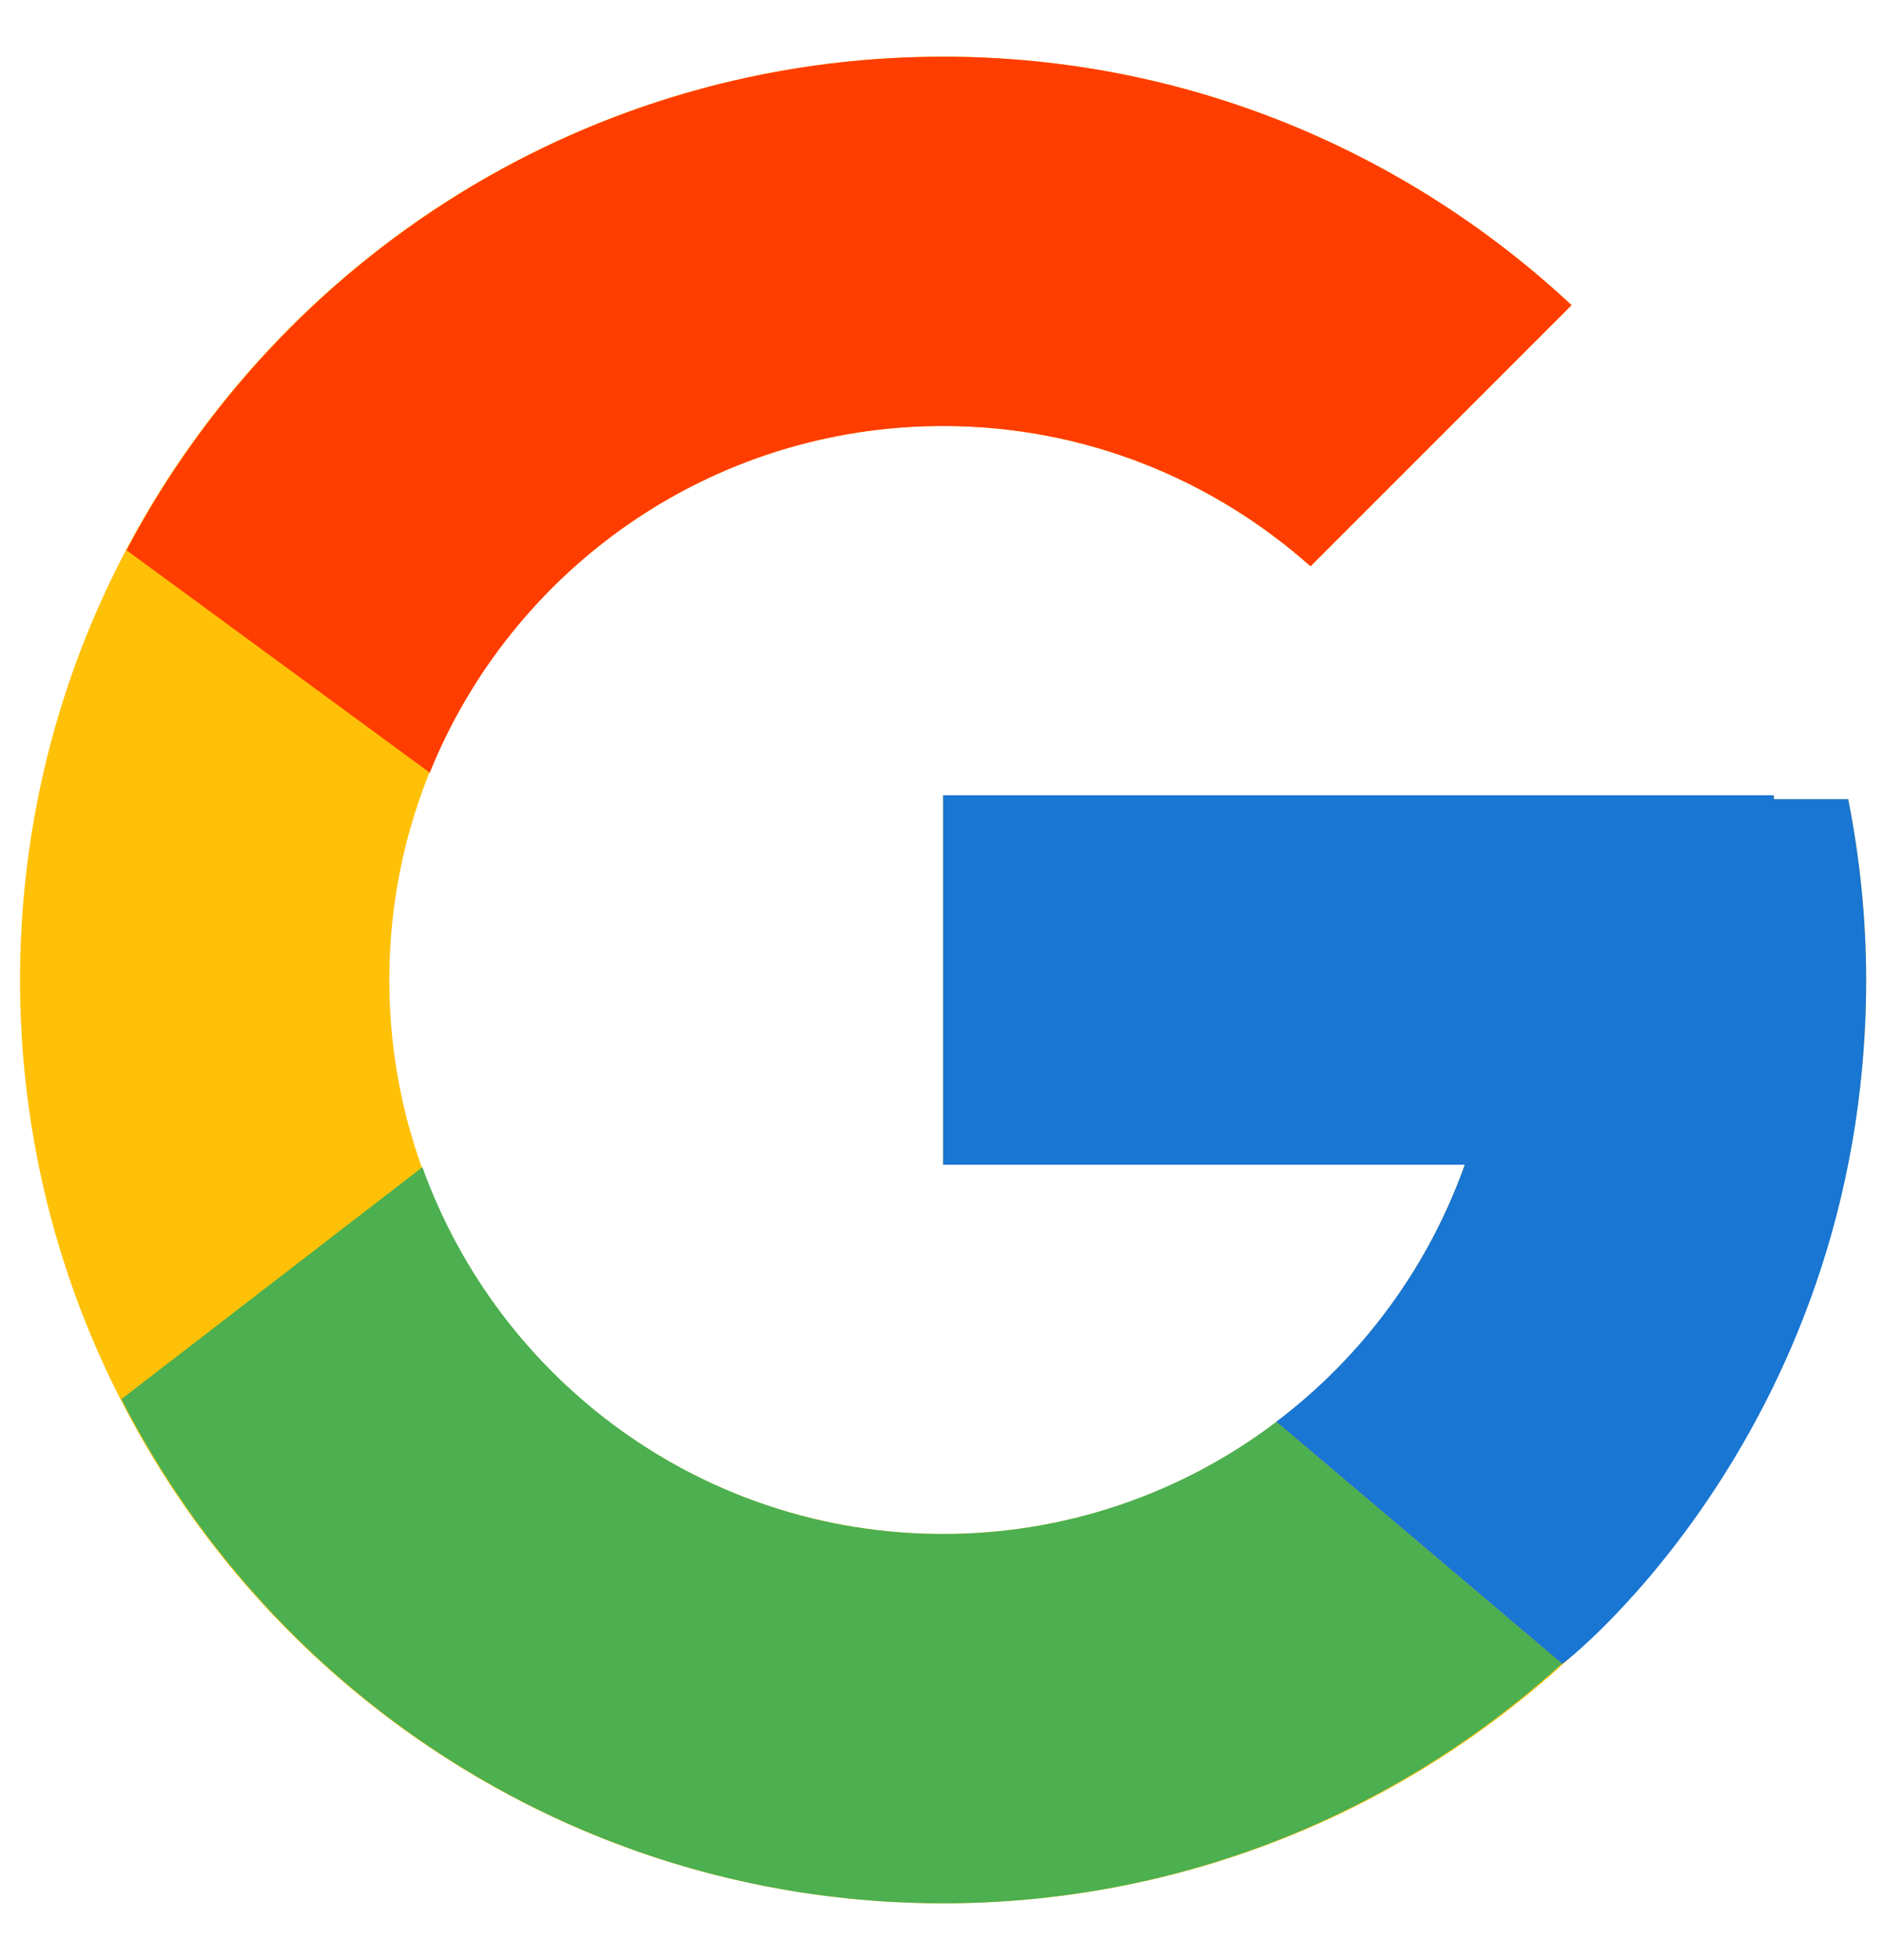 <svg width="25" height="26" viewBox="0 0 25 26" fill="none" xmlns="http://www.w3.org/2000/svg">
<path d="M24.525 10.601H23.538V10.55H12.515V15.45H19.437C18.427 18.302 15.713 20.349 12.515 20.349C8.456 20.349 5.166 17.058 5.166 13C5.166 8.942 8.456 5.651 12.515 5.651C14.388 5.651 16.092 6.358 17.39 7.512L20.854 4.048C18.667 2.009 15.741 0.752 12.515 0.752C5.75 0.752 0.266 6.236 0.266 13C0.266 19.764 5.75 25.248 12.515 25.248C19.279 25.248 24.763 19.764 24.763 13C24.763 12.179 24.678 11.377 24.525 10.601Z" fill="#FFC107"/>
<path d="M1.679 7.299L5.703 10.25C6.792 7.554 9.429 5.651 12.515 5.651C14.388 5.651 16.092 6.358 17.39 7.512L20.854 4.048C18.667 2.009 15.741 0.752 12.515 0.752C7.81 0.752 3.73 3.408 1.679 7.299Z" fill="#FF3D00"/>
<path d="M12.515 25.248C15.678 25.248 18.553 24.037 20.726 22.069L16.936 18.861C15.665 19.827 14.111 20.35 12.515 20.349C9.329 20.349 6.624 18.317 5.605 15.483L1.611 18.56C3.638 22.527 7.754 25.248 12.515 25.248Z" fill="#4CAF50"/>
<path d="M24.525 10.601H23.538V10.55H12.515V15.45H19.437C18.954 16.807 18.084 17.993 16.934 18.861L16.936 18.86L20.726 22.068C20.458 22.312 24.763 19.124 24.763 13C24.763 12.179 24.678 11.377 24.525 10.601Z" fill="#1976D2"/>
</svg>
